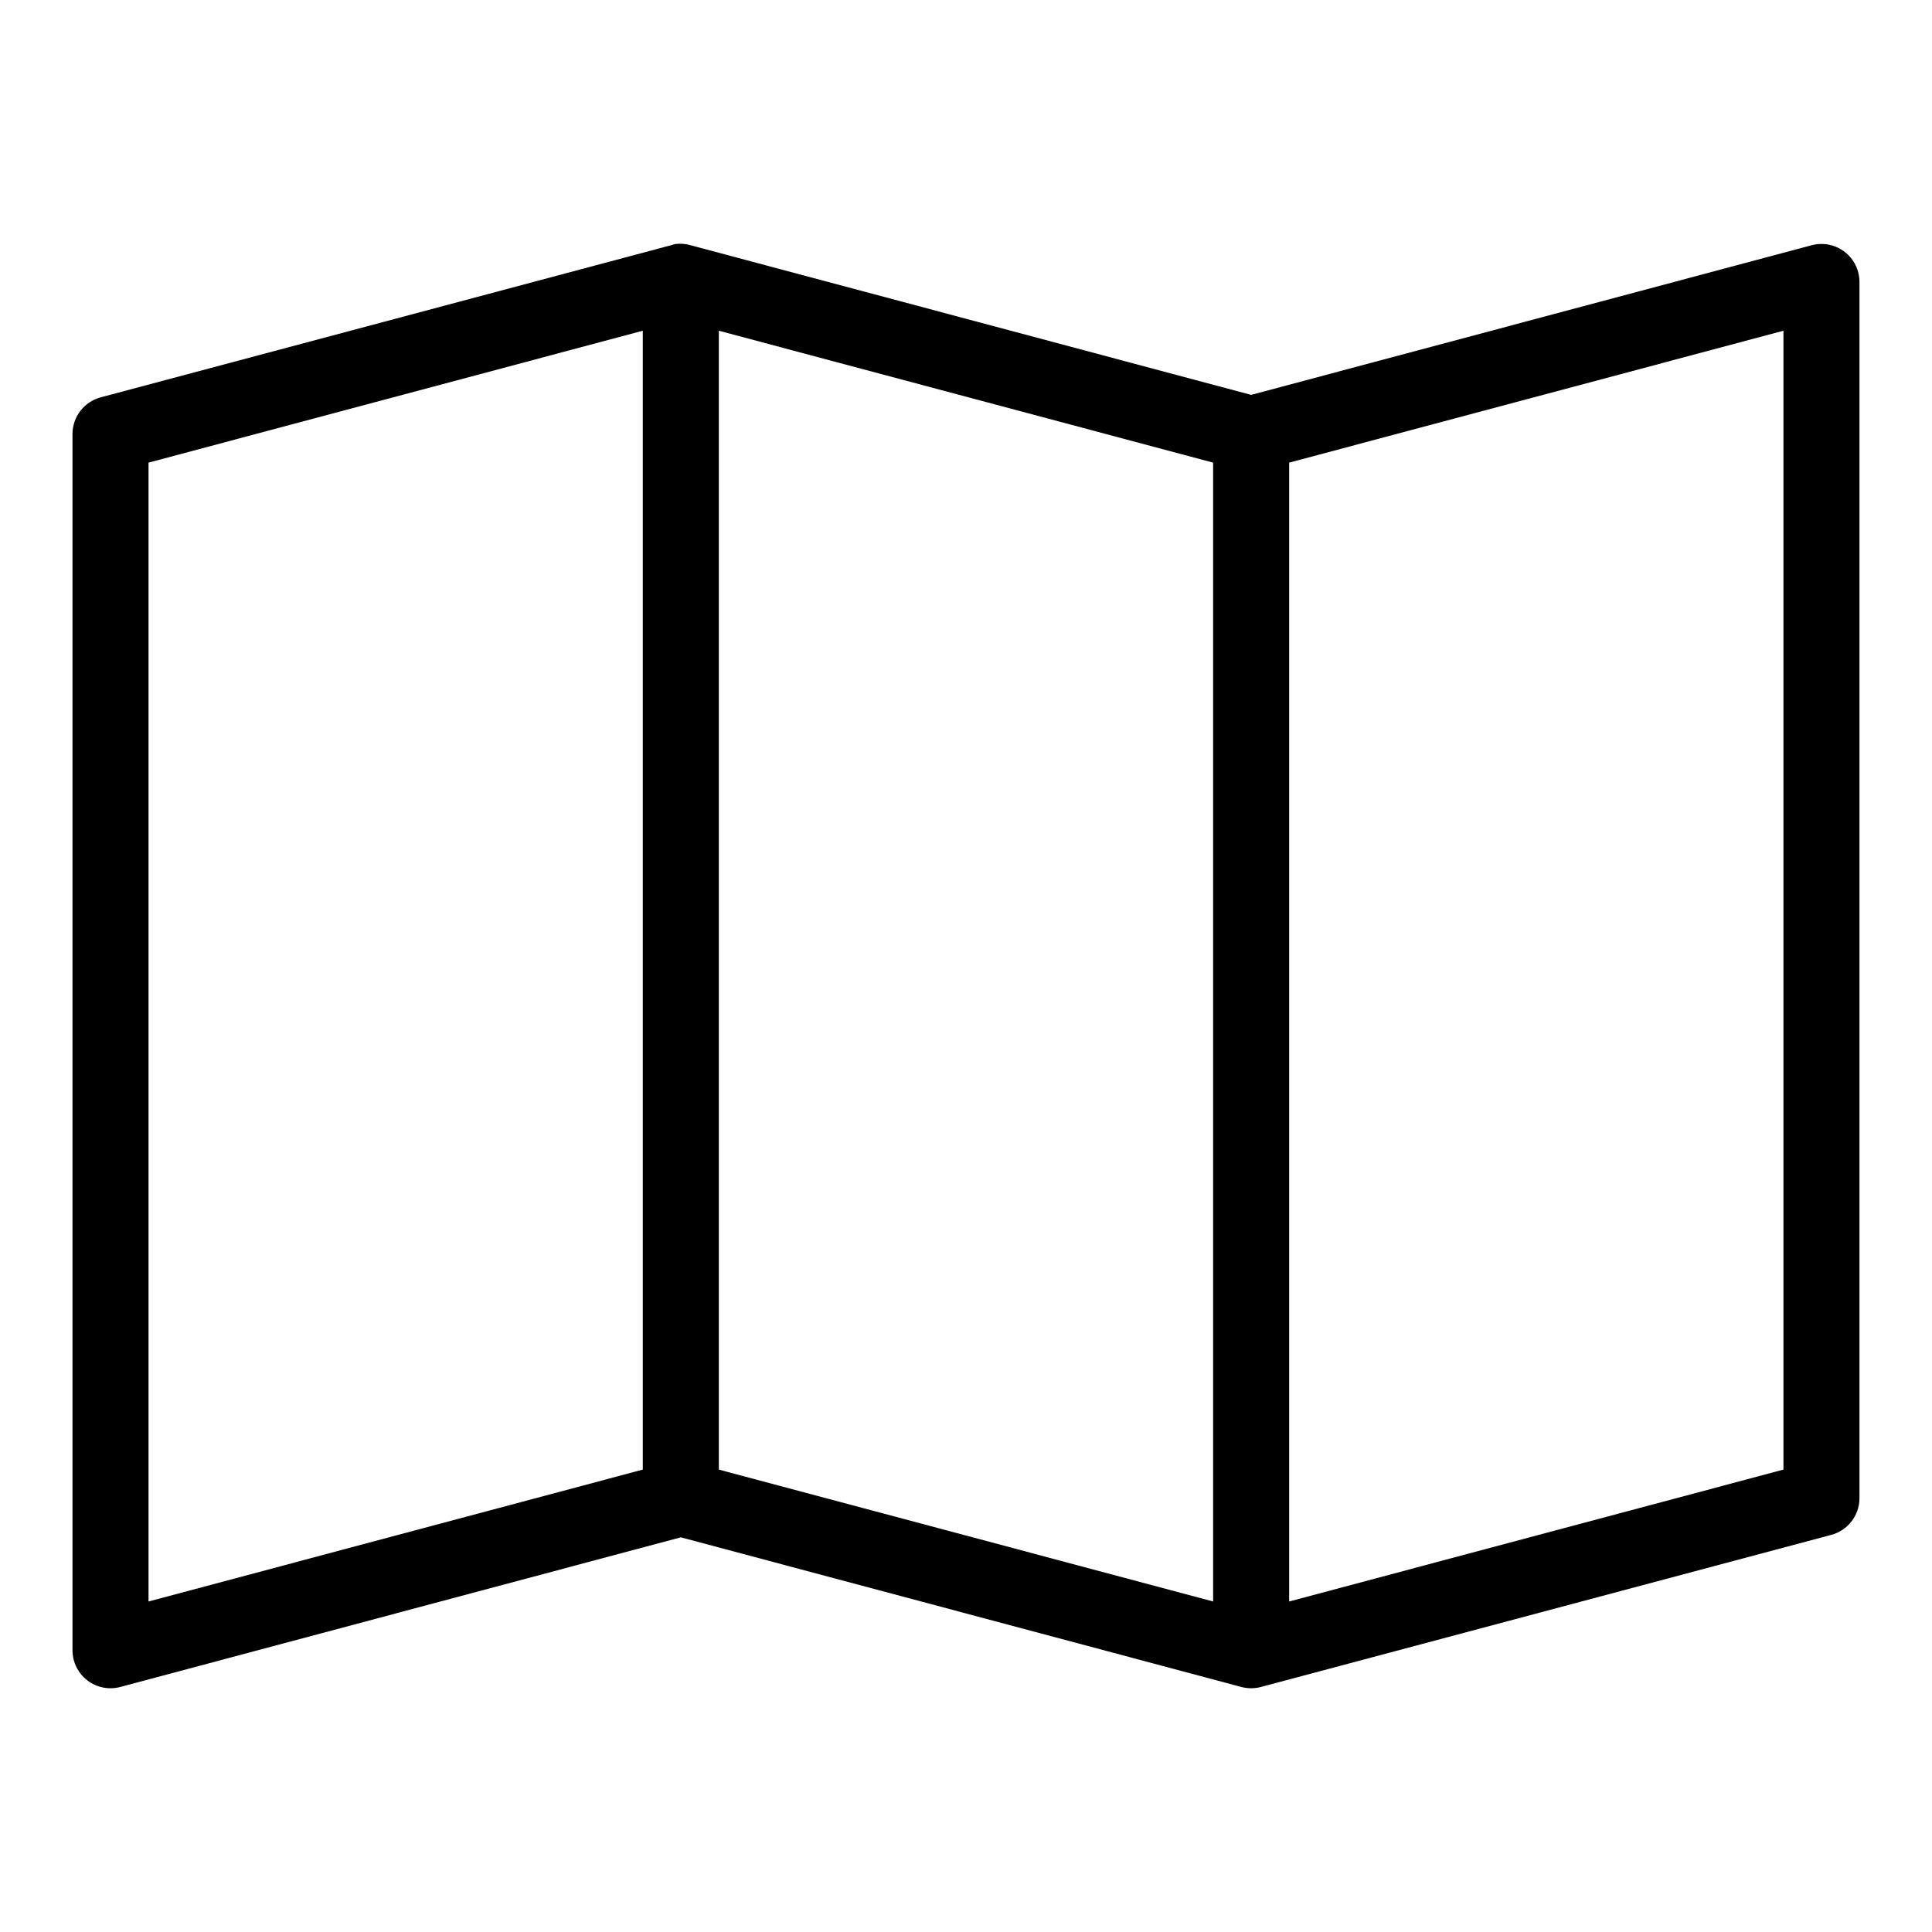 <?xml version="1.0" encoding="UTF-8"?>
<!-- The Best Svg Icon site in the world: iconSvg.co, Visit us! https://iconsvg.co -->
<svg fill="#000000" width="800px" height="800px" version="1.1" viewBox="144 144 512 512" xmlns="http://www.w3.org/2000/svg">
 <path d="m323.01 208.66c-0.375 0.082-0.742 0.188-1.105 0.312l-151.14 40.305h0.004c-4.449 1.152-7.559 5.164-7.559 9.762v322.44c0.047 3.09 1.508 5.988 3.965 7.859 2.457 1.875 5.641 2.519 8.633 1.746l148.62-39.676 148.62 39.676h-0.004c1.652 0.426 3.387 0.426 5.039 0l151.14-40.305h-0.004c4.394-1.137 7.488-5.066 7.559-9.605v-322.44c0-3.117-1.441-6.059-3.902-7.969-2.465-1.91-5.676-2.57-8.691-1.793l-148.62 39.676-148.62-39.676c-1.277-0.363-2.617-0.469-3.934-0.312zm-8.66 22.988v301.81l-130.99 34.953v-301.81zm20.152 0 130.99 34.953v301.81l-130.99-34.953zm282.13 0v301.81l-130.99 34.953v-301.81z"/>
</svg>